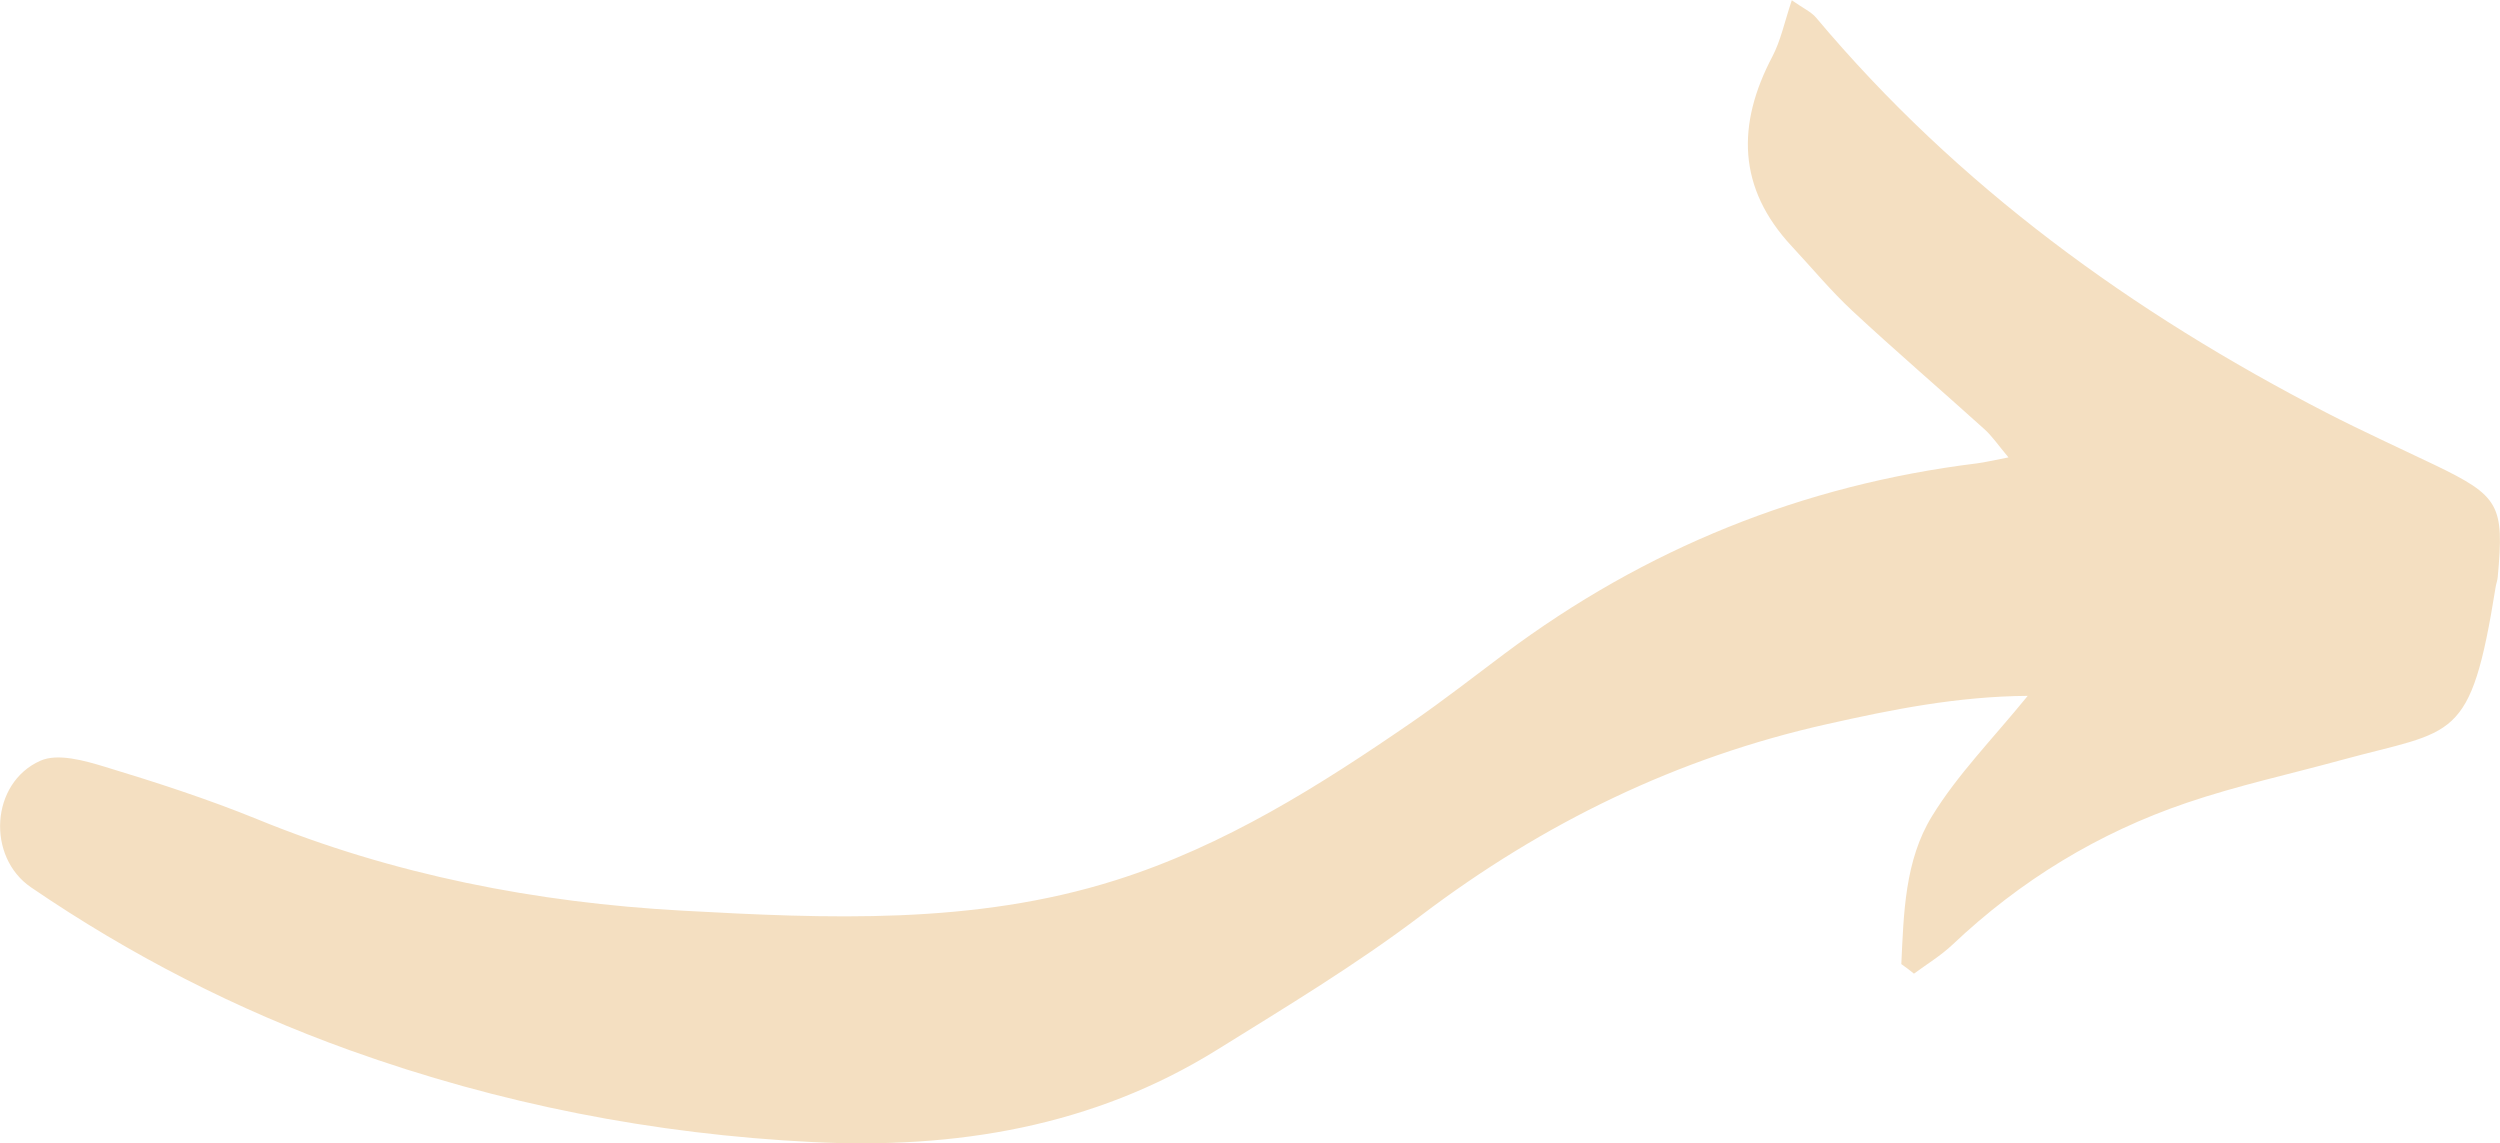 <?xml version="1.0" encoding="UTF-8" standalone="no"?><!-- Generator: Adobe Illustrator 23.0.2, SVG Export Plug-In . SVG Version: 6.00 Build 0)  --><svg xmlns="http://www.w3.org/2000/svg" enable-background="new 0 0 188.08 86.01" fill="#000000" id="Layer_1" version="1.1" viewBox="0 0 188.08 86.01" x="0px" xml:space="preserve" y="0px">
<g id="change1_1"><path d="m143.04 72.53c0.18-3.82 0.26-7.8 2.31-11.13 1.93-3.15 4.6-5.85 7.2-9.05-5.31 0.04-10.22 1.03-15.11 2.13-11.25 2.52-21.34 7.43-30.54 14.4-4.87 3.69-10.14 6.87-15.34 10.1-9.33 5.8-19.7 7.48-30.44 6.94-11.91-0.59-23.54-2.86-34.81-6.91-8.52-3.06-16.5-7.15-23.97-12.25-3.36-2.29-3.06-7.86 0.7-9.53 1.31-0.58 3.31-0.01 4.86 0.46 3.86 1.17 7.72 2.42 11.45 3.94 10.26 4.2 21.04 6.28 31.97 6.88 10.9 0.6 21.92 1.09 32.61-2.29 8.2-2.59 15.35-7.11 22.35-11.93 2.36-1.63 4.62-3.4 6.92-5.12 10.58-7.91 22.41-12.69 35.53-14.31 0.62-0.08 1.23-0.23 2.37-0.45-0.78-0.93-1.24-1.62-1.84-2.15-3.29-2.97-6.66-5.86-9.91-8.88-1.62-1.51-3.04-3.23-4.55-4.85-4.09-4.39-4.15-9.17-1.46-14.28 0.62-1.18 0.9-2.55 1.46-4.23 0.87 0.61 1.46 0.87 1.83 1.31 10.66 12.7 23.79 22.19 38.43 29.74 2.67 1.37 5.4 2.61 8.11 3.91 4.86 2.34 5.24 3.01 4.74 8.42-0.02 0.26-0.12 0.51-0.16 0.77-1.89 11.79-3.07 10.68-11.57 13-3.9 1.07-7.86 1.93-11.68 3.23-6.62 2.25-12.5 5.83-17.6 10.66-0.88 0.83-1.93 1.47-2.91 2.19-0.31-0.26-0.63-0.49-0.95-0.72z" fill="#f4dfc1"/></g>
</svg>